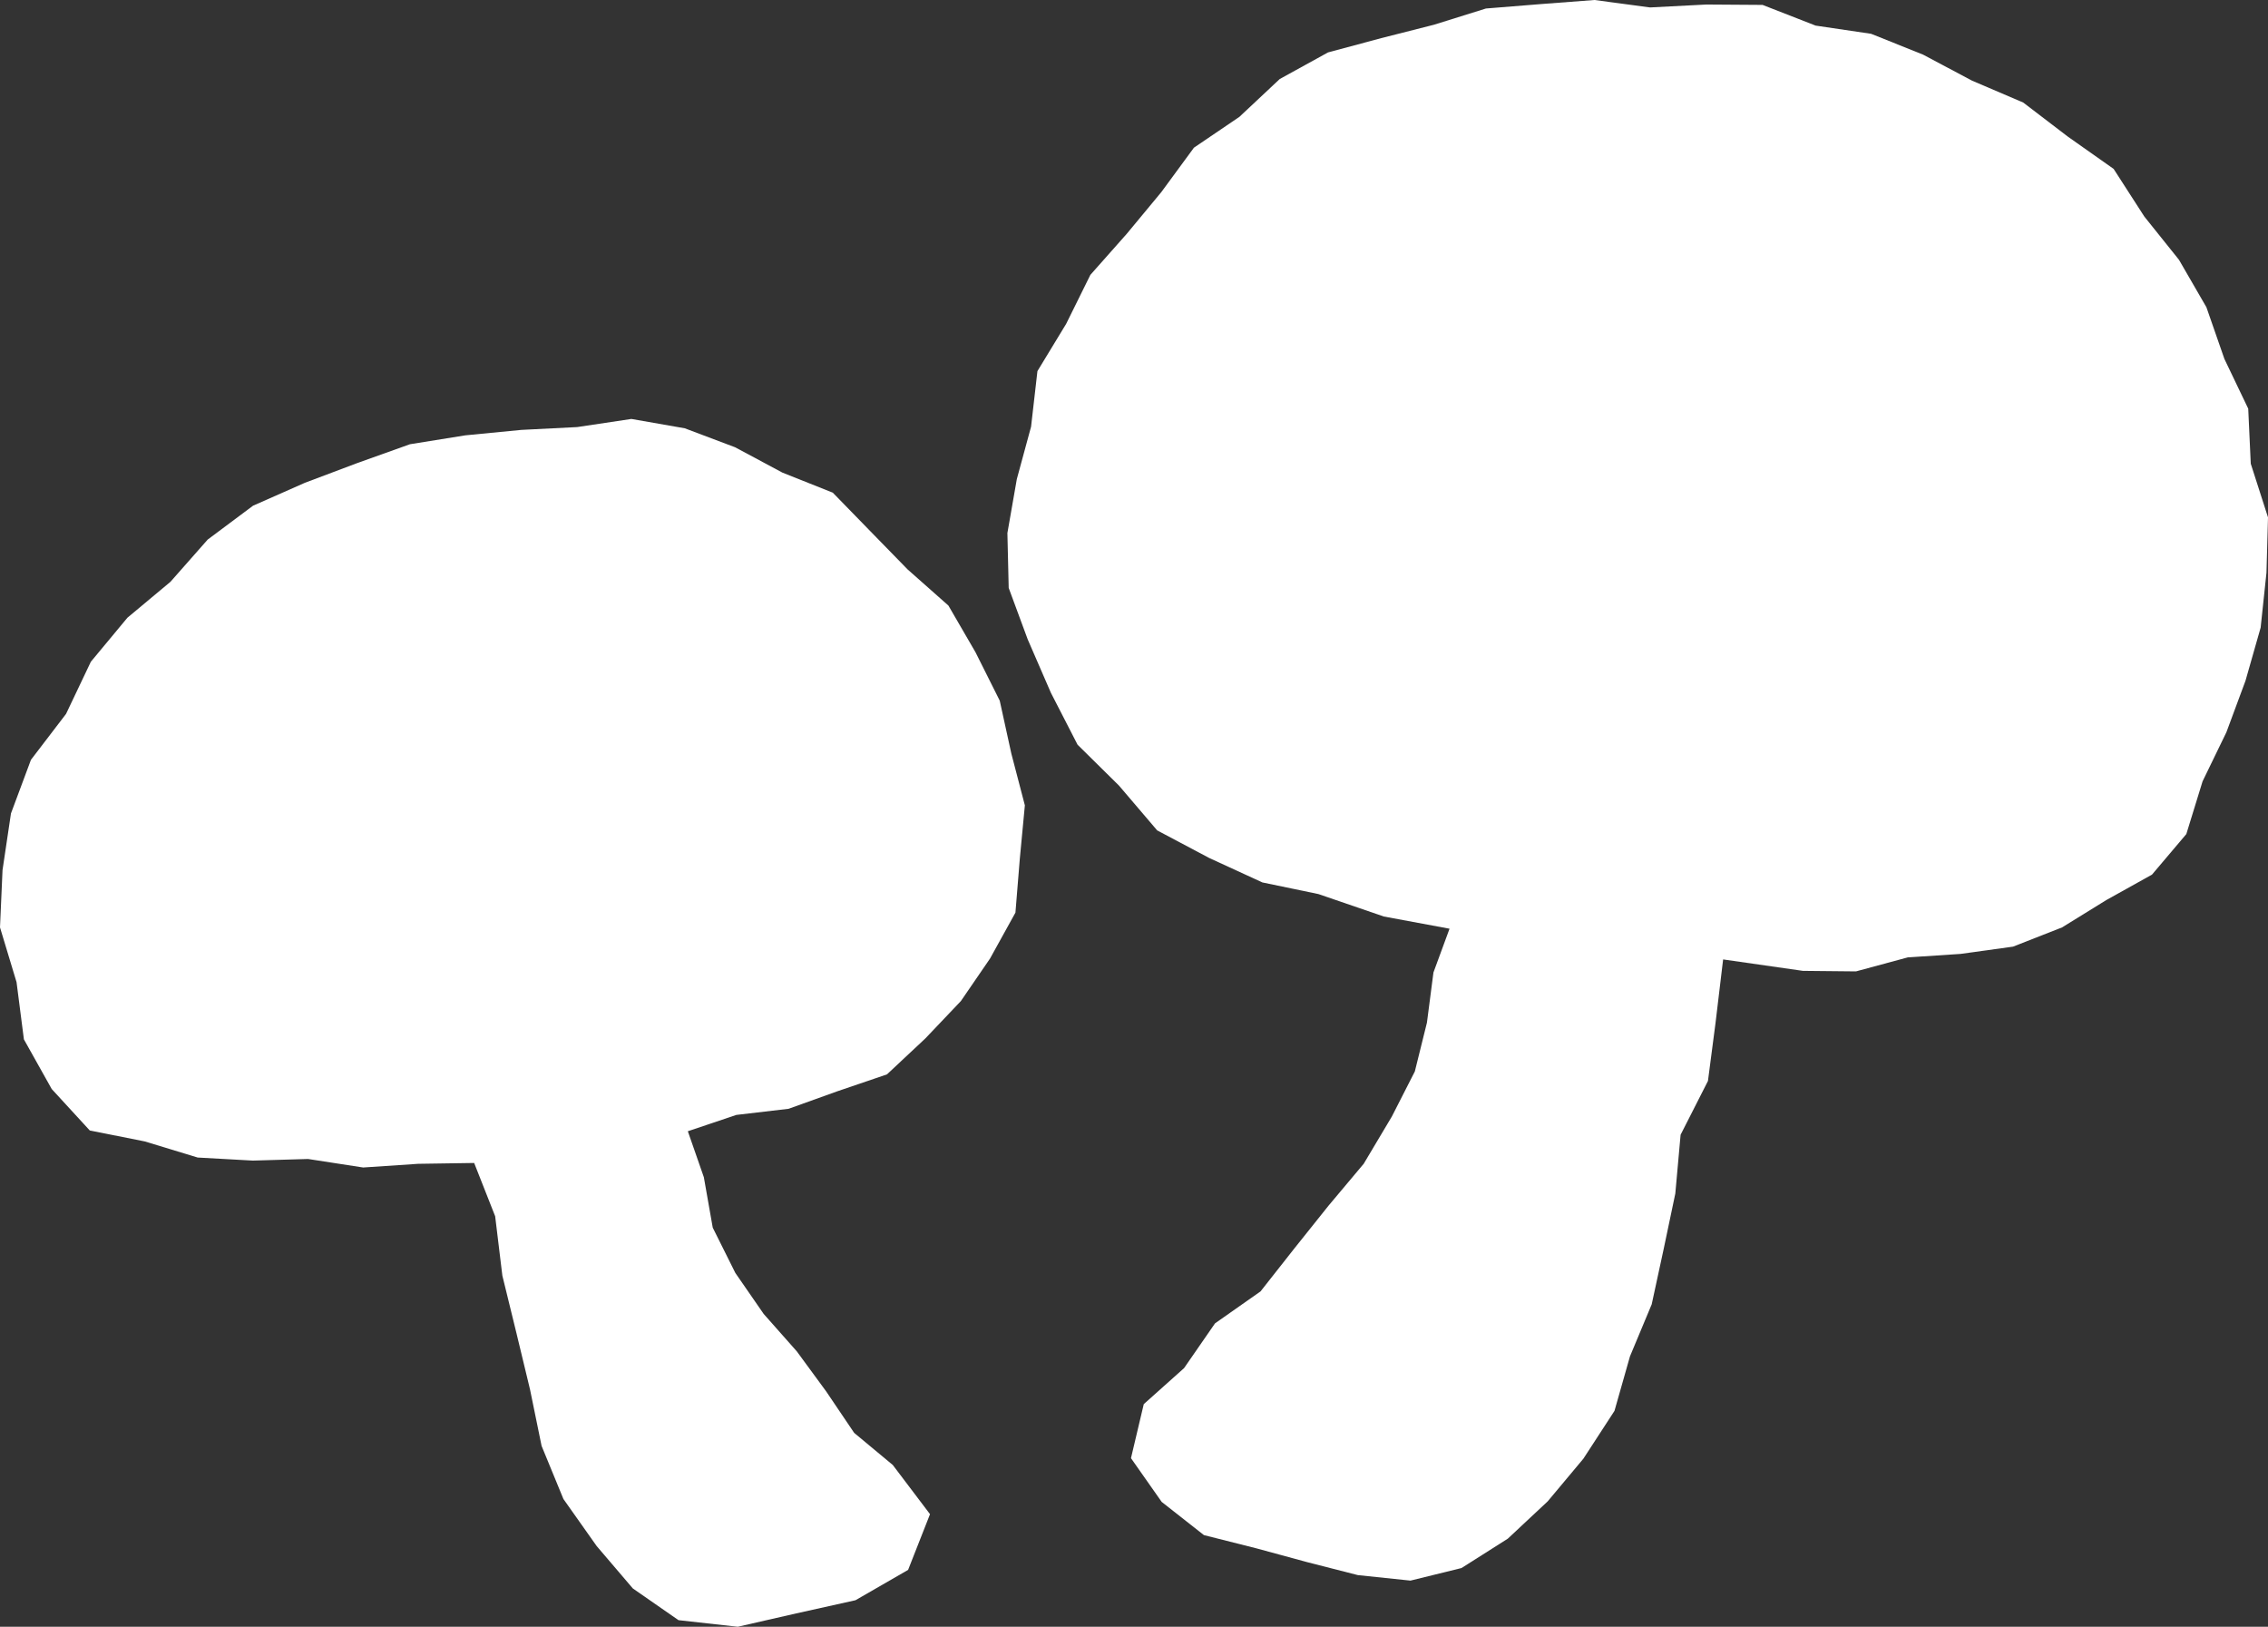 <?xml version="1.0" encoding="utf-8"?>
<!-- Generator: Adobe Illustrator 16.0.0, SVG Export Plug-In . SVG Version: 6.00 Build 0)  -->
<!DOCTYPE svg PUBLIC "-//W3C//DTD SVG 1.1//EN" "http://www.w3.org/Graphics/SVG/1.1/DTD/svg11.dtd">
<svg version="1.1" id="レイヤー_1" xmlns="http://www.w3.org/2000/svg" xmlns:xlink="http://www.w3.org/1999/xlink" x="0px"
	 y="0px" width="29.603px" height="21.228px" viewBox="0 -37.499 29.603 21.228" enable-background="new 0 -37.499 29.603 21.228"
	 xml:space="preserve">
<rect x="0" y="-37.499" width="29.603" height="21.228" fill="#333333" stroke="none"/>
<polygon fill="#FFFFFF" points="28.441,-34.109 27.989,-34.673 27.588,-35.295 26.988,-35.718 26.408,-36.161 25.739,-36.447 
	25.099,-36.787 24.422,-37.058 23.698,-37.165 23.006,-37.435 22.272,-37.44 21.538,-37.402 20.811,-37.499 20.103,-37.445 
	19.395,-37.388 18.716,-37.176 18.031,-37.002 17.334,-36.815 16.704,-36.468 16.177,-35.974 15.584,-35.572 15.158,-34.992 
	14.707,-34.448 14.232,-33.912 13.916,-33.273 13.541,-32.656 13.458,-31.931 13.272,-31.247 13.149,-30.543 13.166,-29.827 
	13.414,-29.156 13.717,-28.458 14.065,-27.781 14.605,-27.248 15.104,-26.663 15.783,-26.303 16.477,-25.984 17.209,-25.832 
	18.063,-25.539 18.92,-25.38 18.71,-24.809 18.625,-24.154 18.467,-23.517 18.167,-22.929 17.8,-22.313 17.34,-21.765 
	16.894,-21.207 16.453,-20.647 15.859,-20.23 15.455,-19.646 14.929,-19.176 14.762,-18.471 15.163,-17.9 15.714,-17.467 
	16.396,-17.295 17.058,-17.115 17.723,-16.945 18.41,-16.873 19.076,-17.037 19.68,-17.42 20.201,-17.907 20.667,-18.464 
	21.073,-19.088 21.275,-19.799 21.559,-20.479 21.715,-21.2 21.867,-21.924 21.936,-22.691 22.293,-23.393 22.392,-24.151 
	22.491,-24.979 23.532,-24.83 24.225,-24.823 24.902,-25.006 25.589,-25.051 26.275,-25.146 26.915,-25.397 27.493,-25.754 
	28.089,-26.086 28.537,-26.615 28.749,-27.303 29.06,-27.944 29.309,-28.615 29.507,-29.309 29.583,-30.026 29.603,-30.748 
	29.378,-31.448 29.345,-32.166 29.034,-32.815 28.799,-33.49 "/>
<polygon fill="#FFFFFF" points="7.534,-31.926 6.803,-31.889 6.073,-31.818 5.351,-31.702 4.665,-31.457 3.98,-31.199 3.303,-30.9 
	2.711,-30.458 2.225,-29.907 1.663,-29.438 1.186,-28.864 0.862,-28.183 0.404,-27.584 0.143,-26.884 0.033,-26.145 0,-25.397 
	0.216,-24.682 0.312,-23.936 0.675,-23.288 1.172,-22.747 1.89,-22.604 2.58,-22.394 3.3,-22.354 4.021,-22.375 4.74,-22.264 
	5.457,-22.312 6.189,-22.323 6.463,-21.628 6.557,-20.853 6.742,-20.098 6.918,-19.368 7.069,-18.631 7.354,-17.938 7.788,-17.324 
	8.26,-16.771 8.856,-16.357 9.63,-16.271 10.392,-16.445 11.166,-16.617 11.853,-17.013 12.139,-17.74 11.653,-18.382 
	11.149,-18.801 10.783,-19.343 10.4,-19.865 9.968,-20.353 9.598,-20.888 9.303,-21.479 9.187,-22.137 8.978,-22.737 9.611,-22.95 
	10.293,-23.03 10.928,-23.258 11.577,-23.479 12.078,-23.948 12.542,-24.436 12.922,-24.99 13.254,-25.59 13.311,-26.292 
	13.377,-26.99 13.2,-27.667 13.049,-28.356 12.733,-28.987 12.379,-29.597 11.847,-30.068 11.363,-30.564 10.87,-31.07 
	10.212,-31.332 9.596,-31.662 8.938,-31.91 8.241,-32.032 "/>
</svg>
